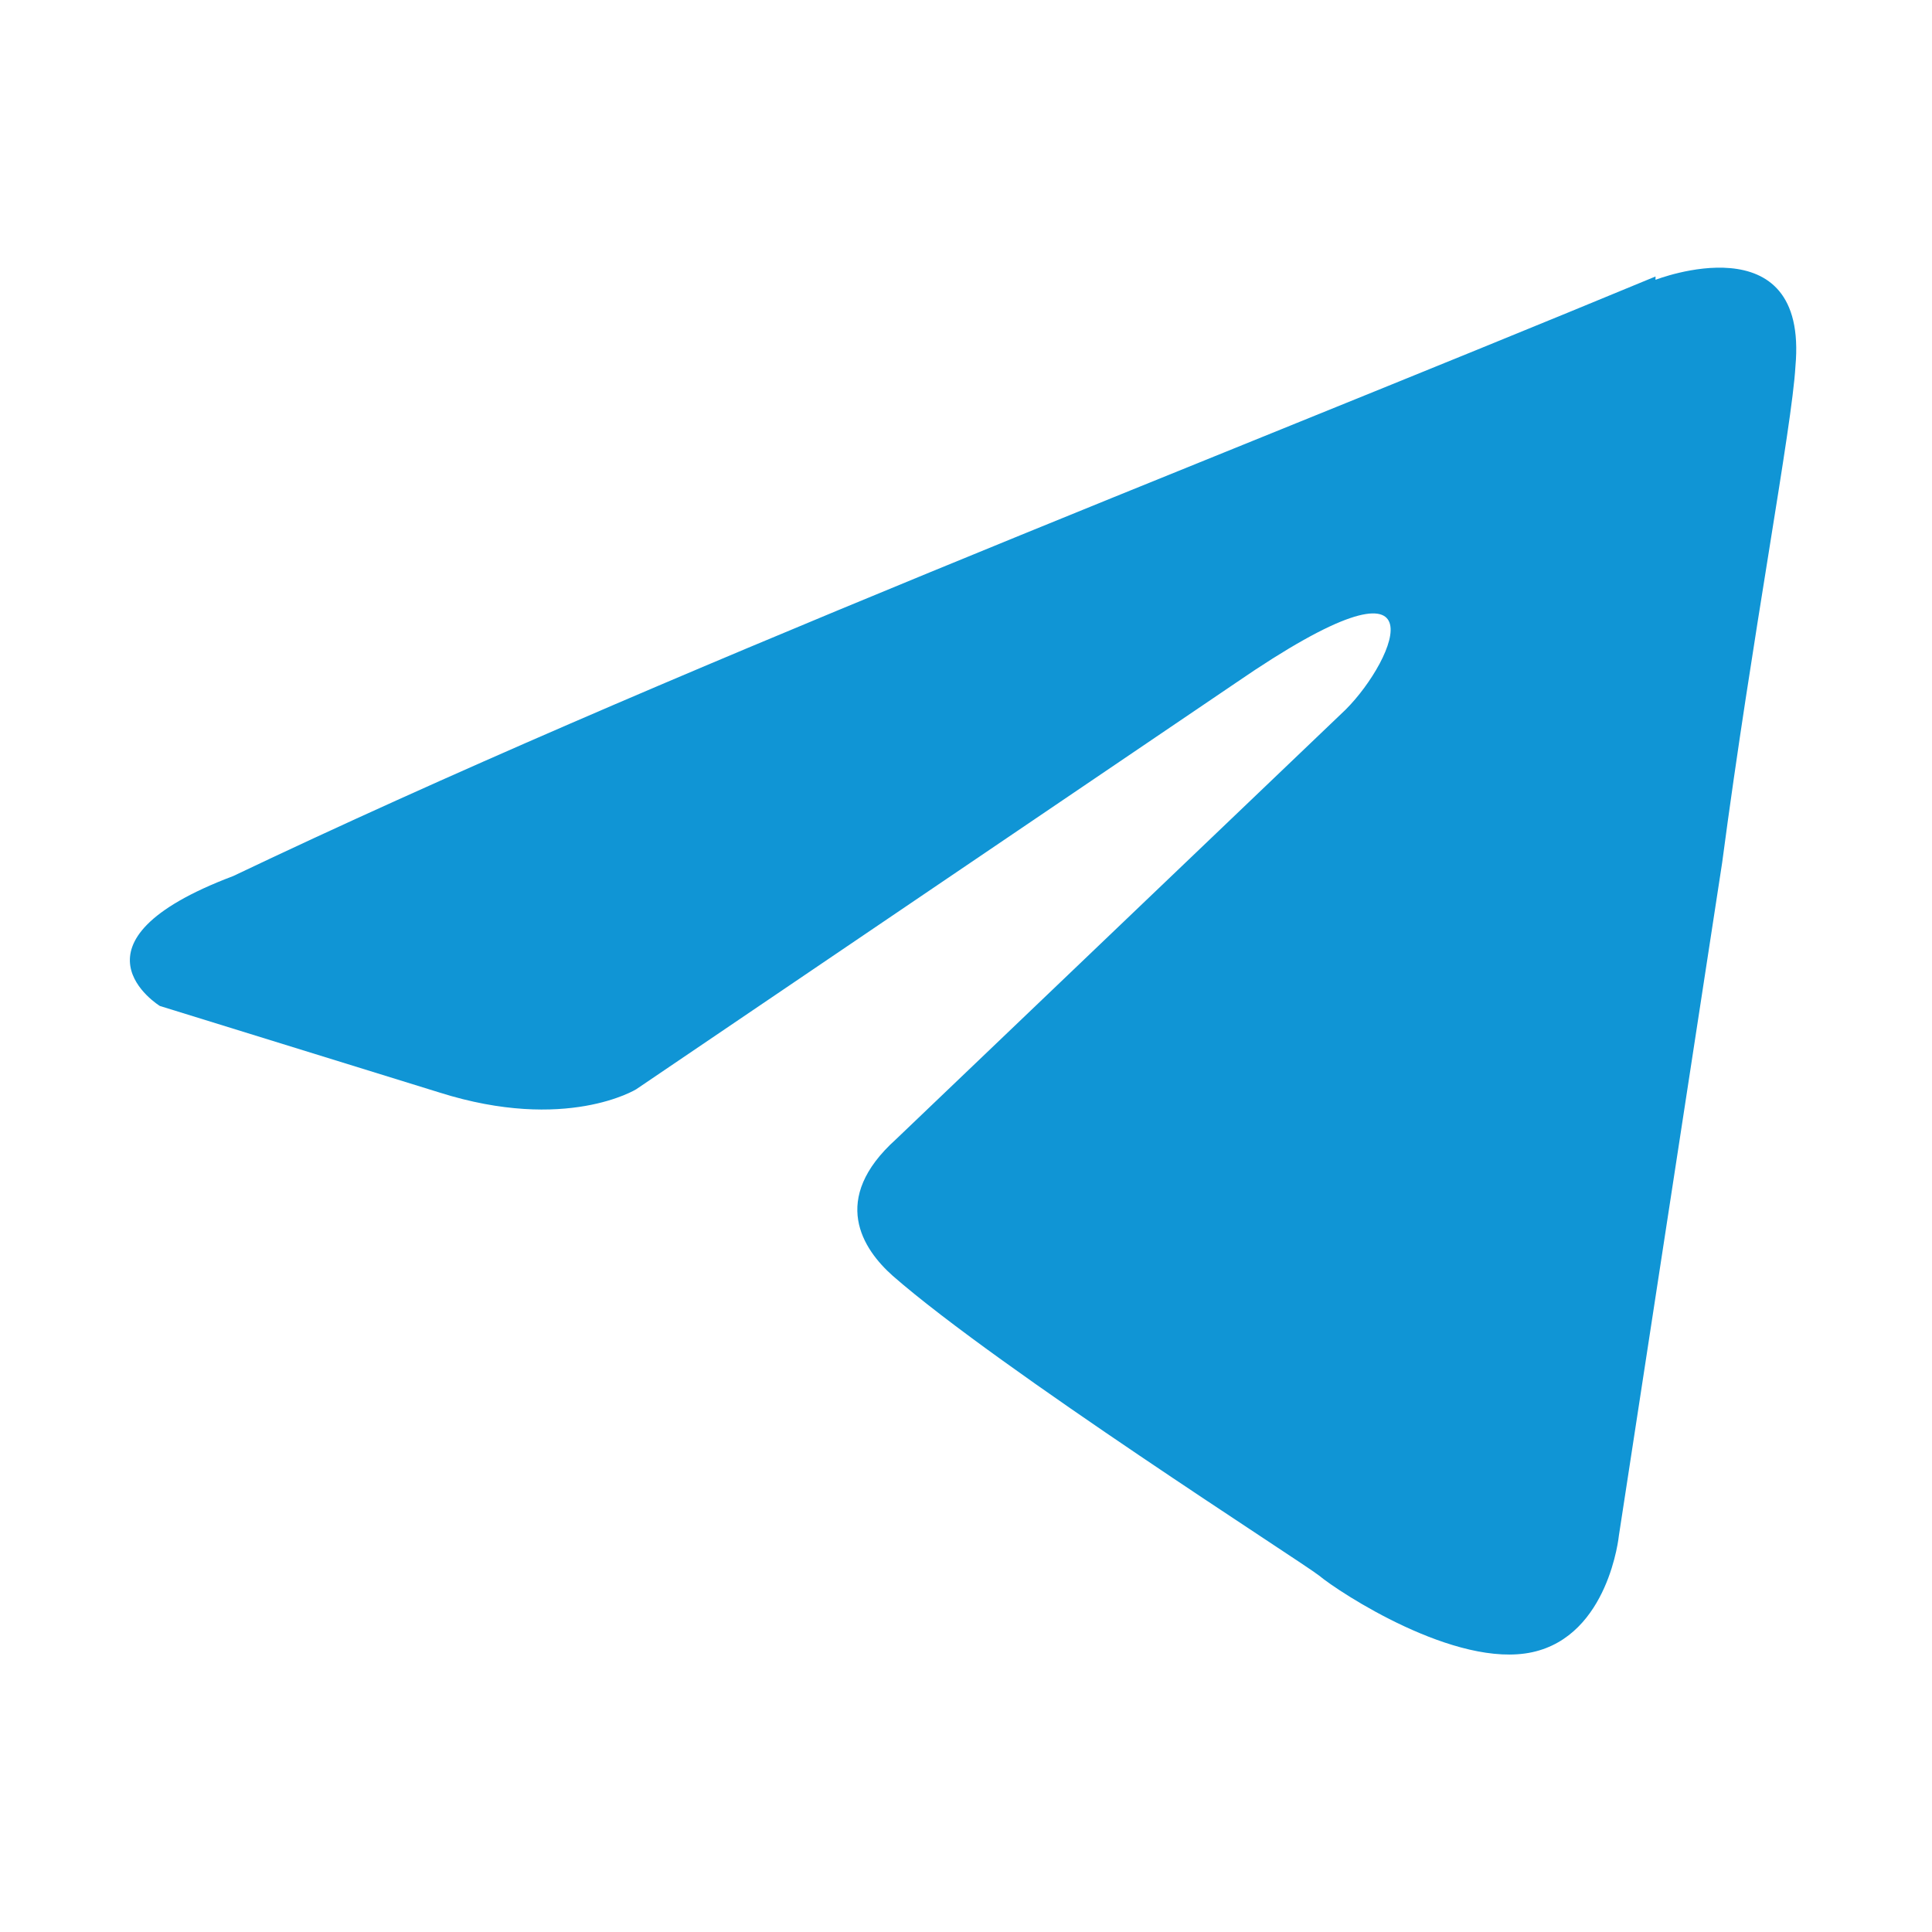 <?xml version="1.0" encoding="UTF-8"?> <svg xmlns="http://www.w3.org/2000/svg" version="1.1" viewBox="0 0 58 58"><defs><style> .cls-1 { fill: #1095d5; } </style></defs><g><g id="Layer_1"><path class="cls-1" d="M49.7,8.4s4.6-1.8,4.2,2.6c-.1,1.8-1.3,8.1-2.2,14.9l-3.1,20.2s-.3,3-2.6,3.5c-2.3.5-5.8-1.8-6.4-2.3-.5-.4-9.6-6.2-12.8-9-.9-.8-1.9-2.3.1-4.1l13.5-12.9c1.5-1.5,3.1-5.2-3.3-.8l-18,12.2s-2.1,1.3-5.9.1l-8.4-2.6s-3.1-1.9,2.2-3.9c12.8-6.1,28.7-12.2,42.7-18Z"></path></g></g></svg> 